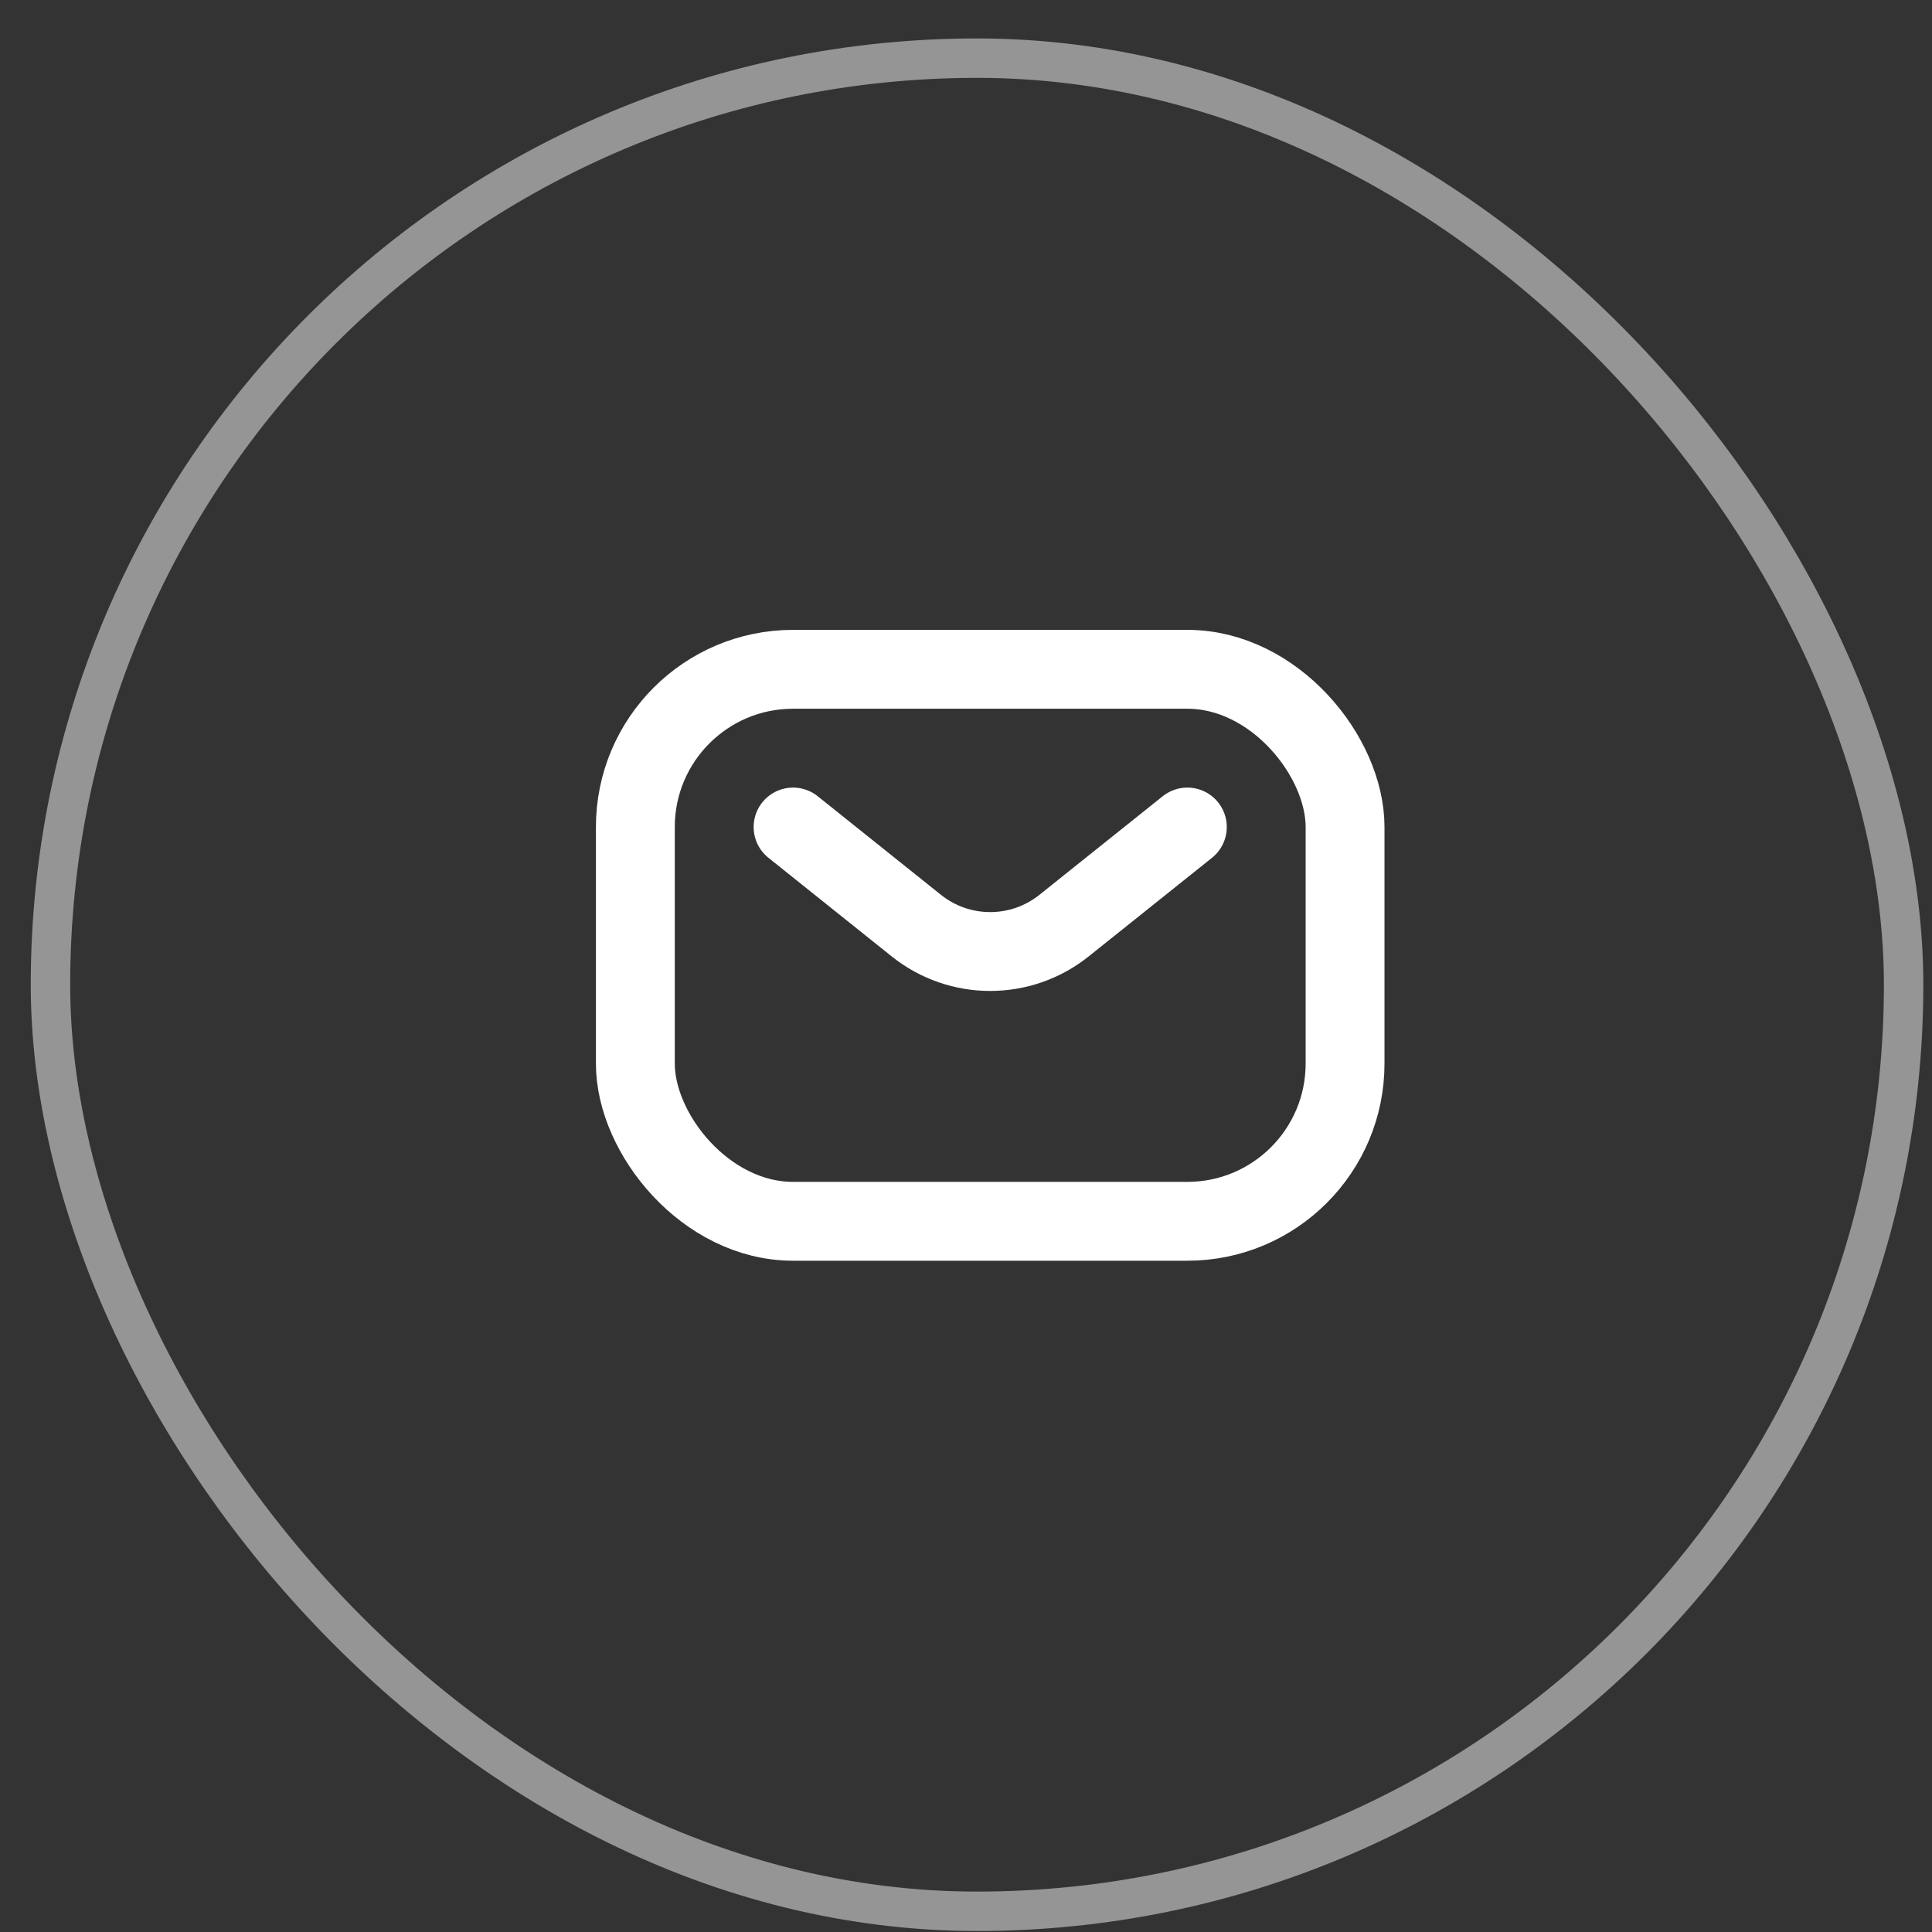 <svg xmlns="http://www.w3.org/2000/svg" fill="none" viewBox="0 0 49 49" height="49" width="49">
<rect x="0" y="0" width="49" height="49" fill="#333333" stroke="none"/>
<rect stroke-opacity="0.48" stroke="white" rx="23.5" height="47" width="47" y="1.475" x="1.28"></rect>
<rect stroke-linejoin="round" stroke-linecap="round" stroke-width="2" stroke="white" rx="4" height="14" width="18" y="16.975" x="16.114"></rect>
<path stroke-linejoin="round" stroke-linecap="round" stroke-width="2" stroke="white" d="M20.114 20.975L23.239 23.475C24.335 24.352 25.892 24.352 26.988 23.475L30.114 20.975"></path>
</svg>
